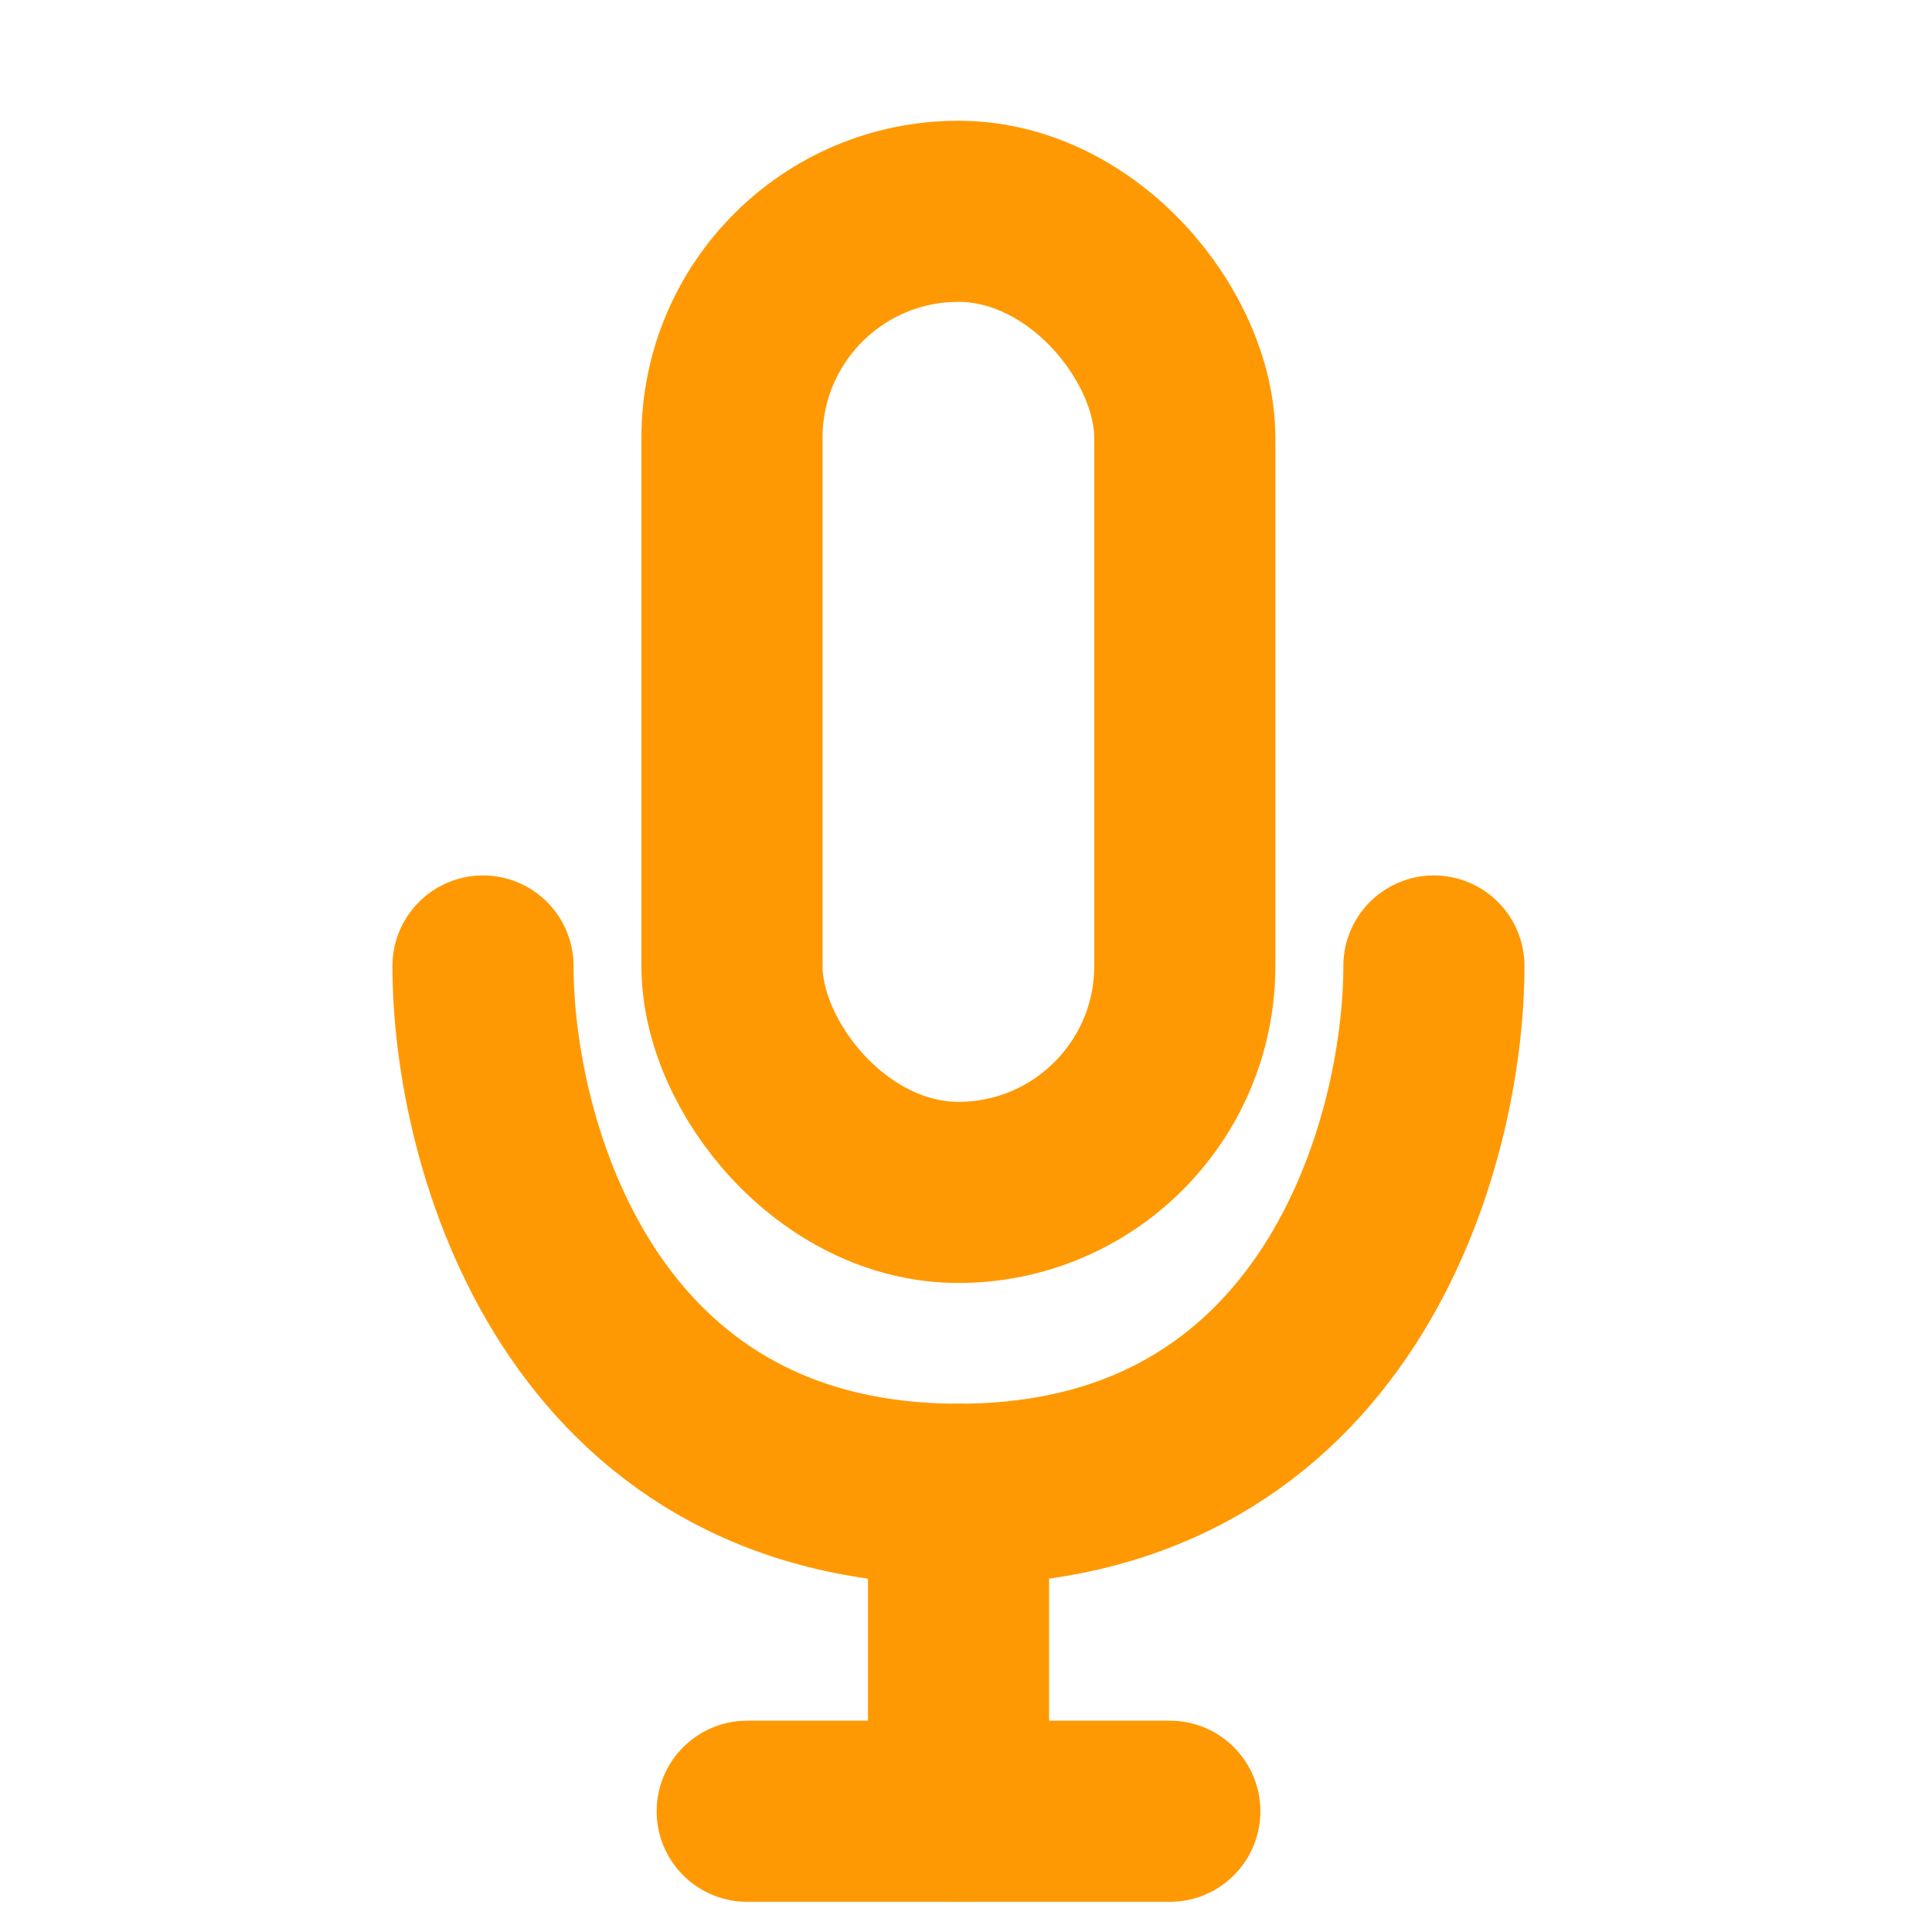 <svg width="16" height="16" viewBox="0 0 16 16" fill="none" xmlns="http://www.w3.org/2000/svg">
<rect x="6.062" y="1.75" width="3.75" height="8.125" rx="1.875" stroke="#FF9903" stroke-width="1.5"/>
<path d="M4 8C4 9.458 4.787 12.375 7.938 12.375C11.088 12.375 11.875 9.458 11.875 8" stroke="#FF9903" stroke-width="1.5" stroke-linecap="round"/>
<path d="M7.938 12.375V15" stroke="#FF9903" stroke-width="1.5" stroke-linecap="round"/>
<path d="M6.188 15L9.688 15" stroke="#FF9903" stroke-width="1.5" stroke-linecap="round"/>
</svg>
